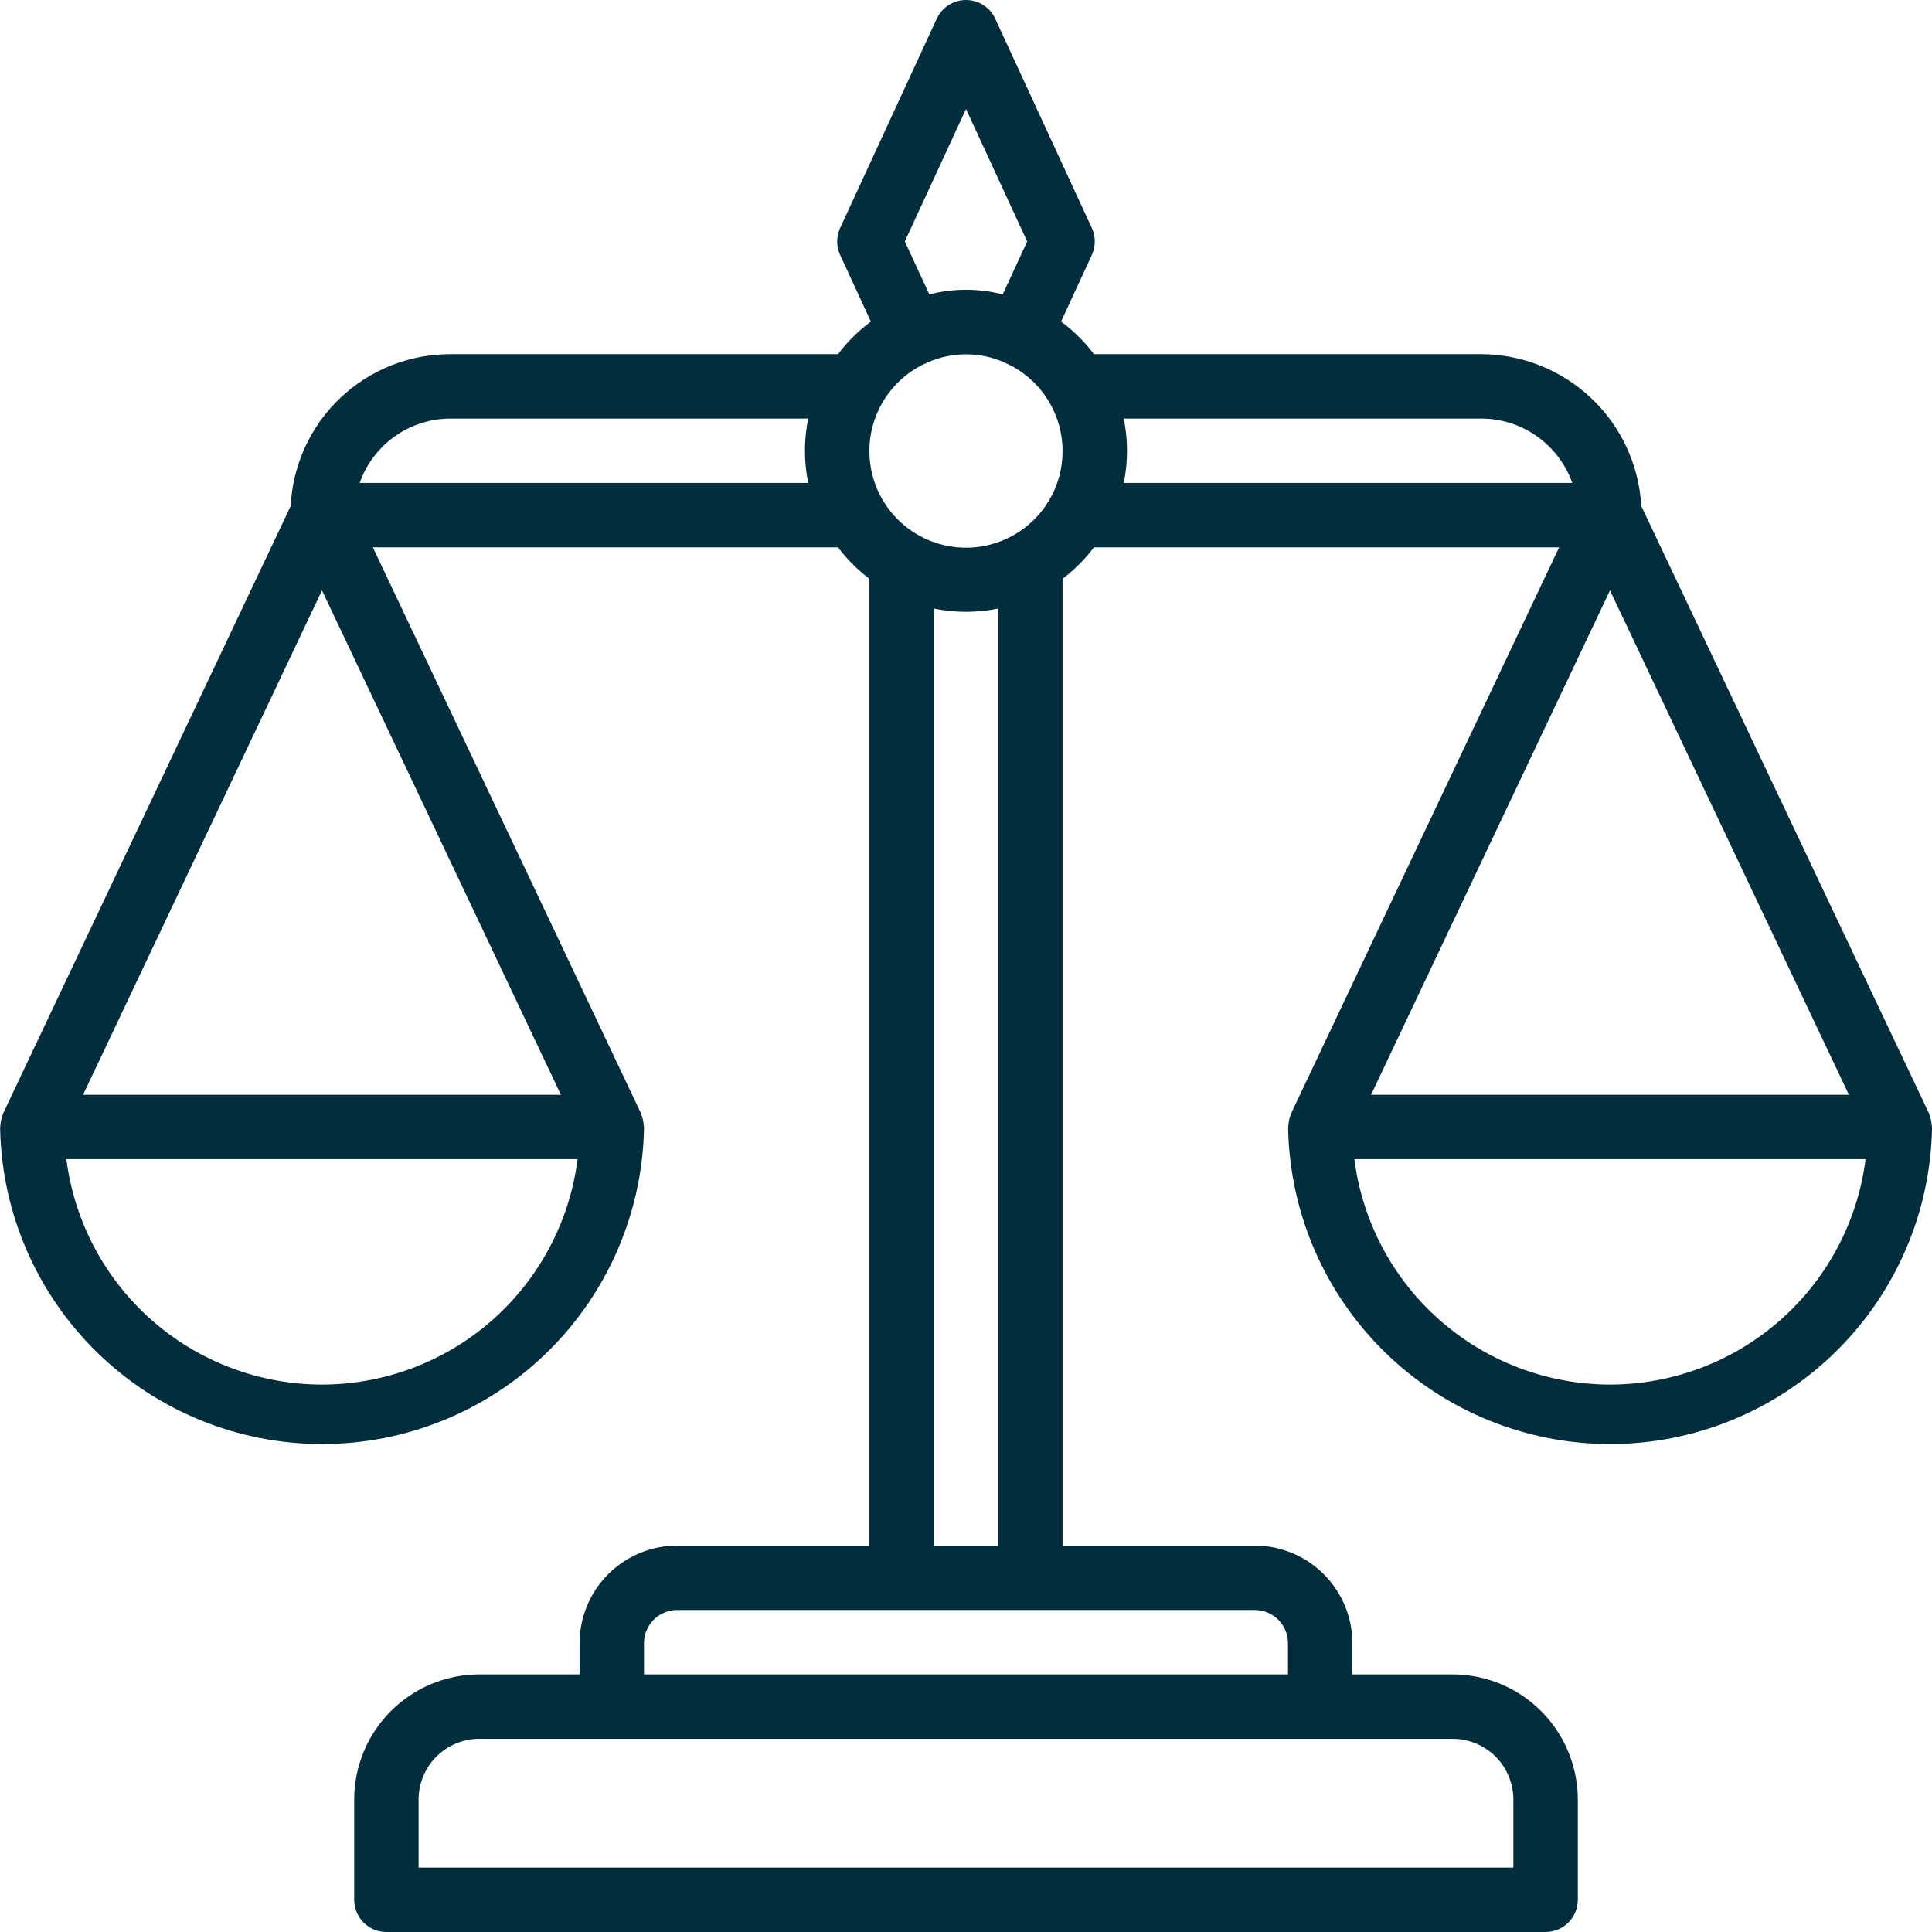 <svg width="70" height="70" viewBox="0 0 70 70" fill="none" xmlns="http://www.w3.org/2000/svg">
<g clip-path="url(#clip0_351_7578)">
<path d="M70 40.892C70 40.873 70 40.853 70 40.833C70 40.813 69.991 40.801 69.991 40.784C69.986 40.661 69.962 40.54 69.918 40.425C69.91 40.404 69.907 40.383 69.899 40.363C69.891 40.343 69.899 40.343 69.889 40.334L59.466 18.332C59.383 16.849 58.736 15.453 57.658 14.431C56.58 13.408 55.152 12.837 53.667 12.832H39.636C39.298 12.383 38.897 11.985 38.445 11.651L39.559 9.239C39.63 9.086 39.666 8.919 39.666 8.75C39.666 8.581 39.63 8.415 39.559 8.261L36.059 0.678C35.966 0.476 35.816 0.304 35.629 0.184C35.441 0.064 35.222 0 35 0C34.777 0 34.559 0.064 34.371 0.184C34.183 0.304 34.034 0.476 33.94 0.678L30.44 8.261C30.369 8.415 30.333 8.581 30.333 8.75C30.333 8.919 30.369 9.086 30.44 9.239L31.554 11.651C31.103 11.985 30.701 12.383 30.363 12.832H16.333C14.843 12.826 13.409 13.395 12.328 14.42C11.248 15.445 10.604 16.847 10.532 18.334L0.116 40.334C0.116 40.343 0.116 40.353 0.106 40.363C0.097 40.372 0.094 40.405 0.087 40.425C0.044 40.54 0.019 40.661 0.014 40.784C0.014 40.801 0.005 40.815 0.005 40.833C0.005 40.85 0.005 40.873 0.005 40.892V40.914C0.073 43.963 1.332 46.863 3.512 48.995C5.692 51.127 8.62 52.321 11.669 52.321C14.718 52.321 17.646 51.127 19.826 48.995C22.006 46.863 23.265 43.963 23.333 40.914V40.892C23.333 40.873 23.333 40.853 23.333 40.833C23.333 40.813 23.323 40.801 23.323 40.784C23.319 40.661 23.294 40.54 23.251 40.425C23.243 40.404 23.239 40.383 23.231 40.363C23.223 40.343 23.231 40.343 23.222 40.334L13.509 19.832H30.363C30.688 20.262 31.07 20.644 31.5 20.969V56H24.536C23.598 56.001 22.699 56.374 22.036 57.036C21.373 57.7 21 58.598 20.999 59.536V60.666H17.367C16.165 60.668 15.012 61.146 14.162 61.996C13.312 62.846 12.834 63.999 12.833 65.201V68.833C12.833 69.143 12.956 69.439 13.174 69.658C13.393 69.877 13.69 70 13.999 70H56C56.309 70 56.606 69.877 56.825 69.658C57.044 69.439 57.167 69.143 57.167 68.833V65.201C57.165 63.999 56.687 62.846 55.837 61.996C54.987 61.146 53.834 60.668 52.632 60.666H49V59.536C48.999 58.598 48.626 57.7 47.963 57.036C47.3 56.374 46.401 56.001 45.464 56H38.5V20.969C38.929 20.644 39.311 20.262 39.636 19.832H56.49L46.783 40.334C46.783 40.343 46.783 40.353 46.774 40.363C46.764 40.372 46.761 40.405 46.754 40.425C46.711 40.54 46.687 40.661 46.682 40.784C46.682 40.801 46.672 40.815 46.672 40.833C46.672 40.85 46.672 40.873 46.672 40.892V40.914C46.74 43.963 47.999 46.863 50.179 48.995C52.359 51.127 55.287 52.321 58.336 52.321C61.385 52.321 64.313 51.127 66.493 48.995C68.673 46.863 69.932 43.963 70 40.914V40.892ZM31.5 16.332C31.502 15.669 31.693 15.019 32.05 14.46C32.407 13.9 32.916 13.454 33.518 13.173C33.525 13.173 33.533 13.173 33.541 13.173C33.549 13.173 33.565 13.153 33.579 13.146C34.025 12.943 34.51 12.838 35.001 12.838C35.492 12.838 35.976 12.943 36.423 13.146C36.437 13.153 36.445 13.166 36.46 13.173C36.475 13.18 36.475 13.173 36.481 13.173C37.05 13.439 37.537 13.853 37.891 14.371C38.244 14.89 38.452 15.494 38.492 16.12C38.533 16.747 38.404 17.372 38.119 17.932C37.834 18.491 37.404 18.964 36.874 19.3C36.344 19.636 35.733 19.823 35.106 19.843C34.478 19.861 33.857 19.712 33.308 19.408C32.758 19.105 32.301 18.659 31.982 18.118C31.664 17.577 31.497 16.96 31.5 16.332ZM32.783 8.749L35 3.949L37.216 8.749L36.331 10.666C35.459 10.443 34.544 10.443 33.672 10.666L32.783 8.749ZM11.666 50.166C9.393 50.163 7.2 49.333 5.495 47.83C3.791 46.326 2.692 44.254 2.405 41.999H20.927C20.64 44.254 19.541 46.326 17.837 47.83C16.132 49.333 13.938 50.163 11.666 50.166ZM3.009 39.666L11.666 21.391L20.323 39.666H3.009ZM13.032 17.499C13.272 16.816 13.719 16.224 14.31 15.806C14.902 15.388 15.608 15.164 16.333 15.166H29.283C29.126 15.936 29.126 16.729 29.283 17.499H13.032ZM54.833 65.201V67.667H15.166V65.201C15.167 64.618 15.399 64.058 15.812 63.645C16.224 63.233 16.784 63.001 17.367 63H52.632C53.215 63.001 53.775 63.233 54.188 63.645C54.6 64.058 54.833 64.618 54.833 65.201ZM46.666 59.536V60.666H23.333V59.536C23.333 59.217 23.46 58.911 23.685 58.686C23.911 58.46 24.217 58.334 24.536 58.333H45.464C45.782 58.334 46.088 58.46 46.314 58.686C46.539 58.911 46.666 59.217 46.666 59.536ZM36.166 56H33.833V22.049C34.603 22.206 35.396 22.206 36.166 22.049V56ZM40.716 15.166H53.667C54.39 15.166 55.096 15.391 55.687 15.809C56.278 16.227 56.725 16.817 56.967 17.499H40.716C40.873 16.729 40.873 15.936 40.716 15.166ZM58.333 21.391L66.99 39.666H49.676L58.333 21.391ZM58.333 50.166C56.061 50.163 53.867 49.333 52.163 47.83C50.458 46.326 49.359 44.254 49.072 41.999H67.594C67.307 44.254 66.209 46.326 64.504 47.83C62.8 49.333 60.606 50.163 58.333 50.166Z" fill="#012D3D"/>
</g>
<defs>
<clipPath id="clip0_351_7578">
<rect width="70" height="70" fill="white"/>
</clipPath>
</defs>
</svg>
